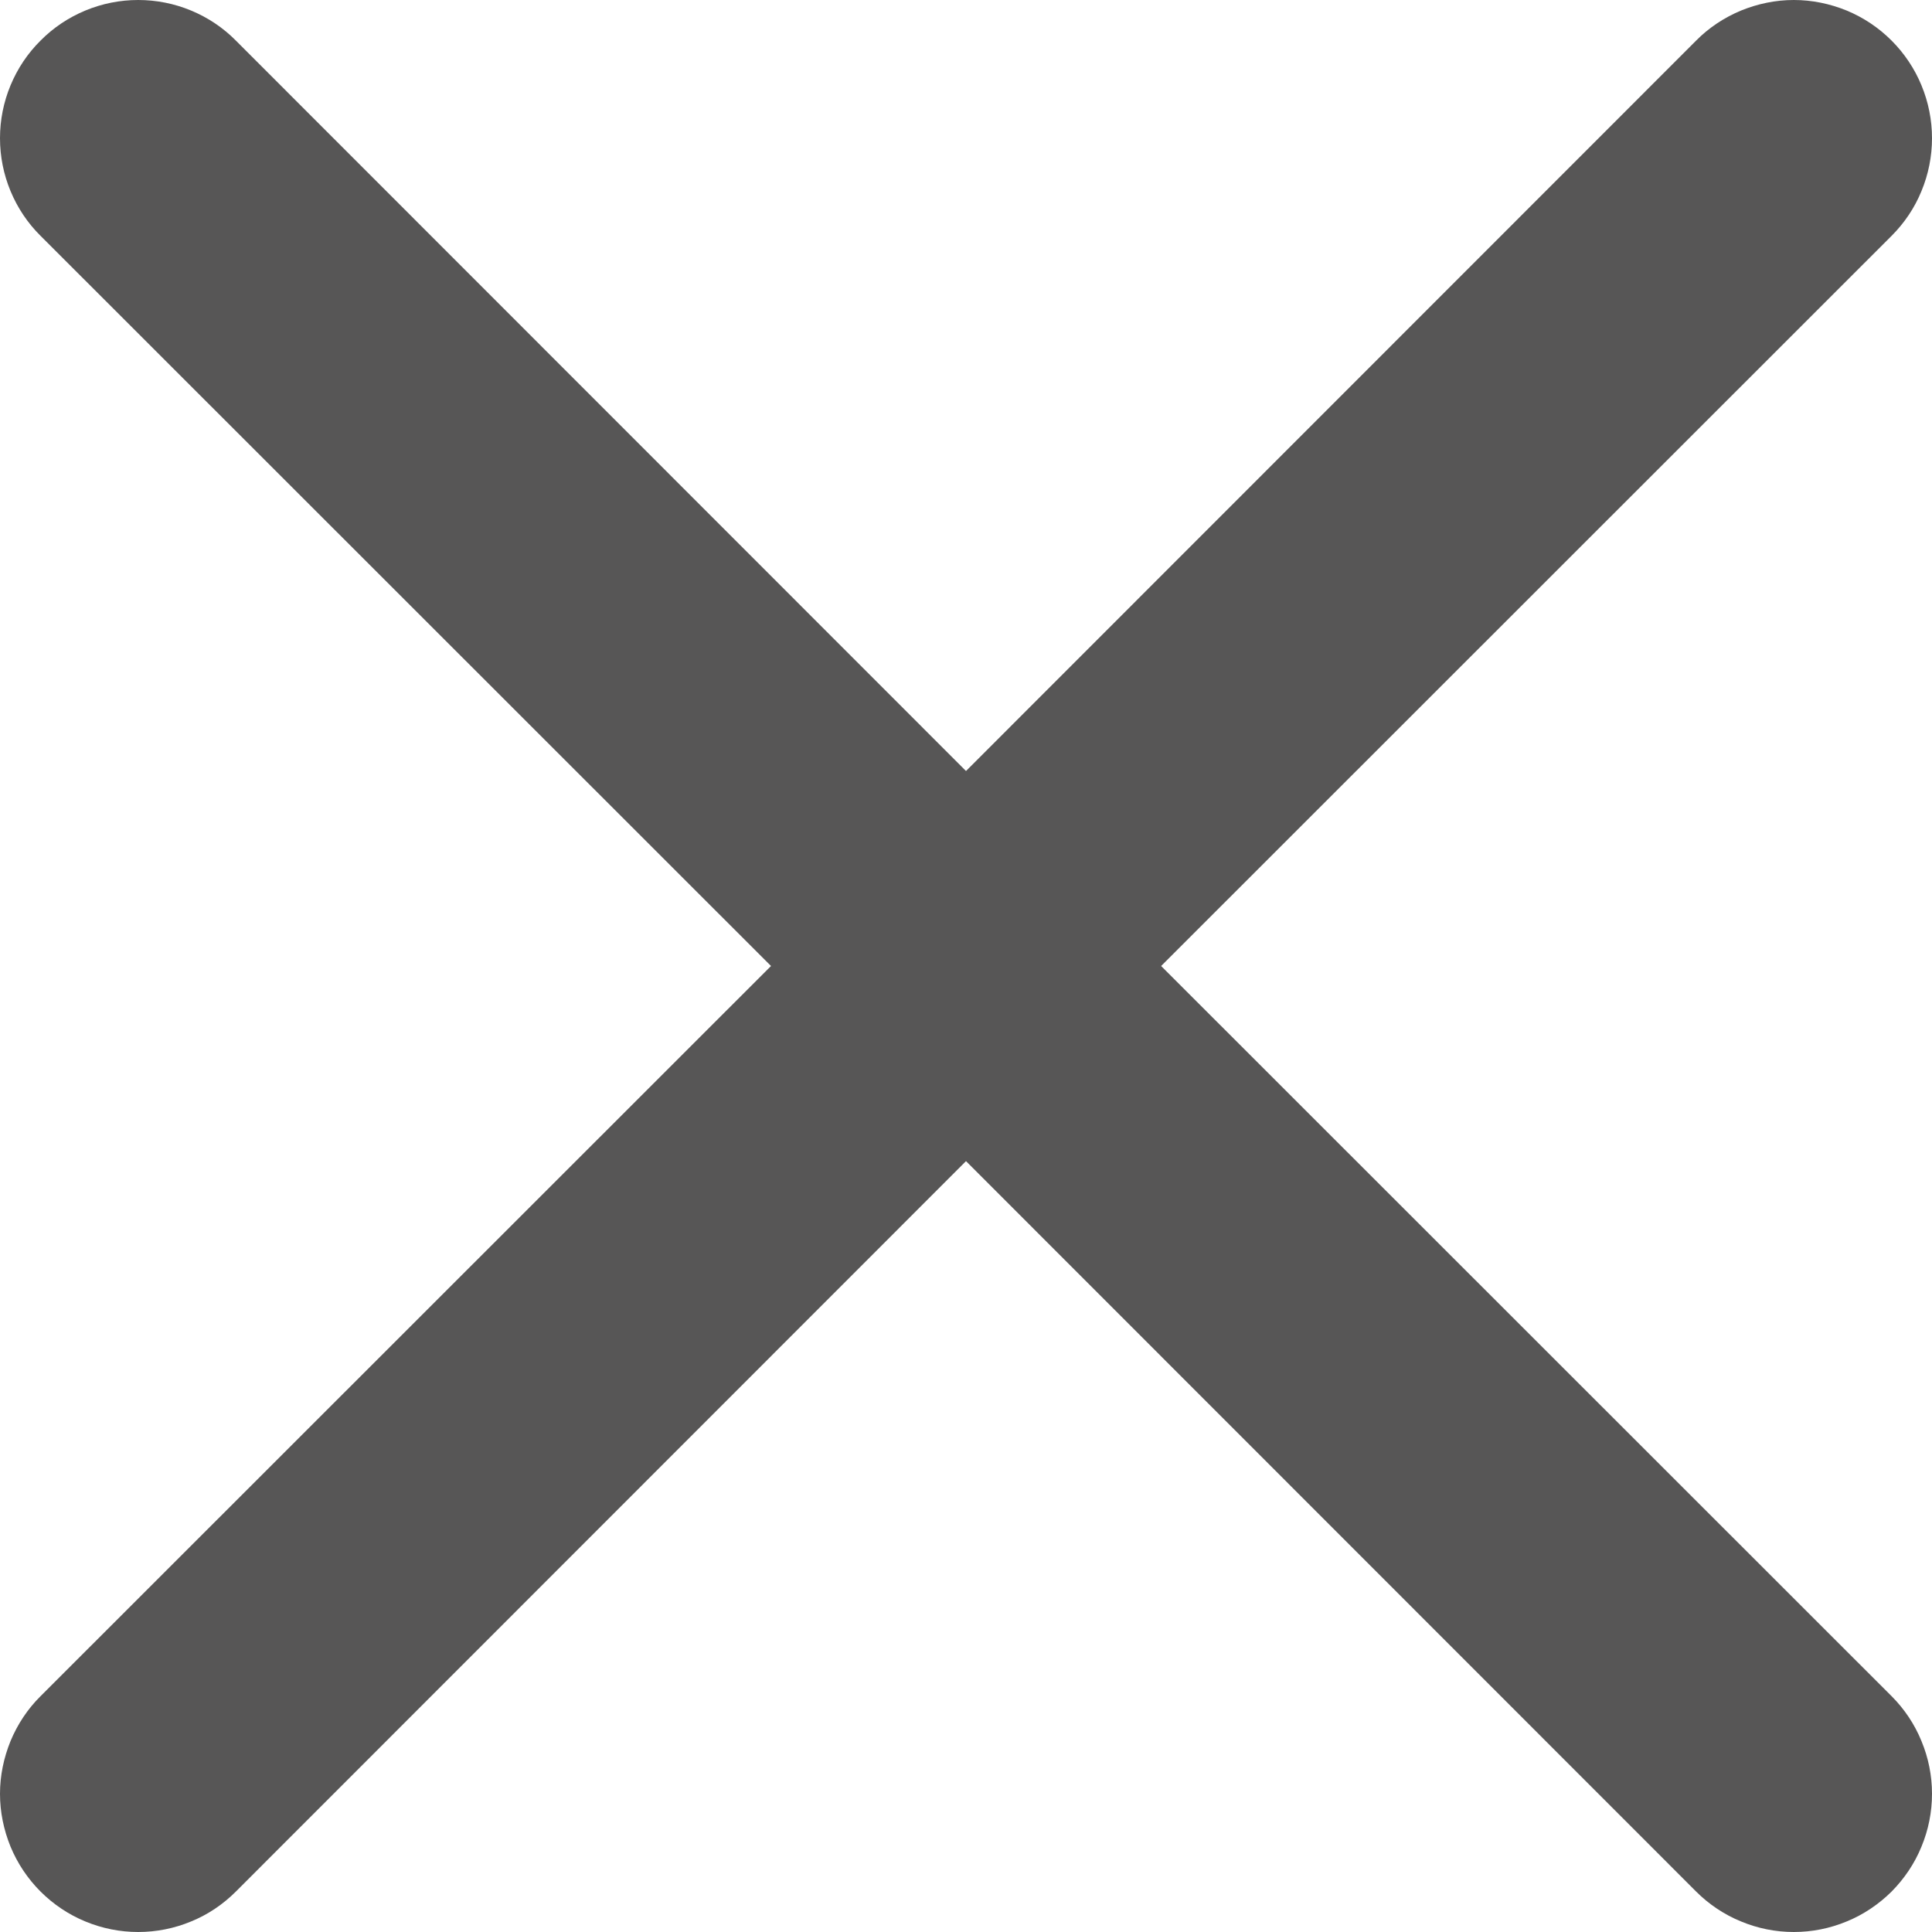 <svg width="13" height="13" viewBox="0 0 13 13" fill="none" xmlns="http://www.w3.org/2000/svg">
<path d="M0.273 0.273C0.359 0.186 0.461 0.118 0.574 0.071C0.687 0.024 0.808 0 0.93 0C1.052 0 1.173 0.024 1.286 0.071C1.399 0.118 1.501 0.186 1.587 0.273L6.5 5.188L11.413 0.273C11.499 0.186 11.602 0.118 11.715 0.071C11.828 0.025 11.948 0 12.07 0C12.193 0 12.313 0.025 12.426 0.071C12.539 0.118 12.641 0.186 12.728 0.273C12.814 0.359 12.883 0.462 12.929 0.574C12.976 0.687 13 0.808 13 0.93C13 1.052 12.976 1.173 12.929 1.286C12.883 1.399 12.814 1.501 12.728 1.587L7.813 6.5L12.728 11.413C12.814 11.499 12.883 11.602 12.929 11.715C12.976 11.828 13 11.948 13 12.07C13 12.193 12.976 12.313 12.929 12.426C12.883 12.539 12.814 12.641 12.728 12.728C12.641 12.814 12.539 12.883 12.426 12.929C12.313 12.976 12.193 13 12.07 13C11.948 13 11.828 12.976 11.715 12.929C11.602 12.883 11.499 12.814 11.413 12.728L6.5 7.813L1.587 12.728C1.501 12.814 1.399 12.883 1.286 12.929C1.173 12.976 1.052 13 0.93 13C0.808 13 0.687 12.976 0.574 12.929C0.462 12.883 0.359 12.814 0.273 12.728C0.186 12.641 0.118 12.539 0.071 12.426C0.025 12.313 0 12.193 0 12.07C0 11.948 0.025 11.828 0.071 11.715C0.118 11.602 0.186 11.499 0.273 11.413L5.188 6.5L0.273 1.587C0.186 1.501 0.118 1.399 0.071 1.286C0.024 1.173 0 1.052 0 0.93C0 0.808 0.024 0.687 0.071 0.574C0.118 0.461 0.186 0.359 0.273 0.273Z" fill="#575656"/>
</svg>
